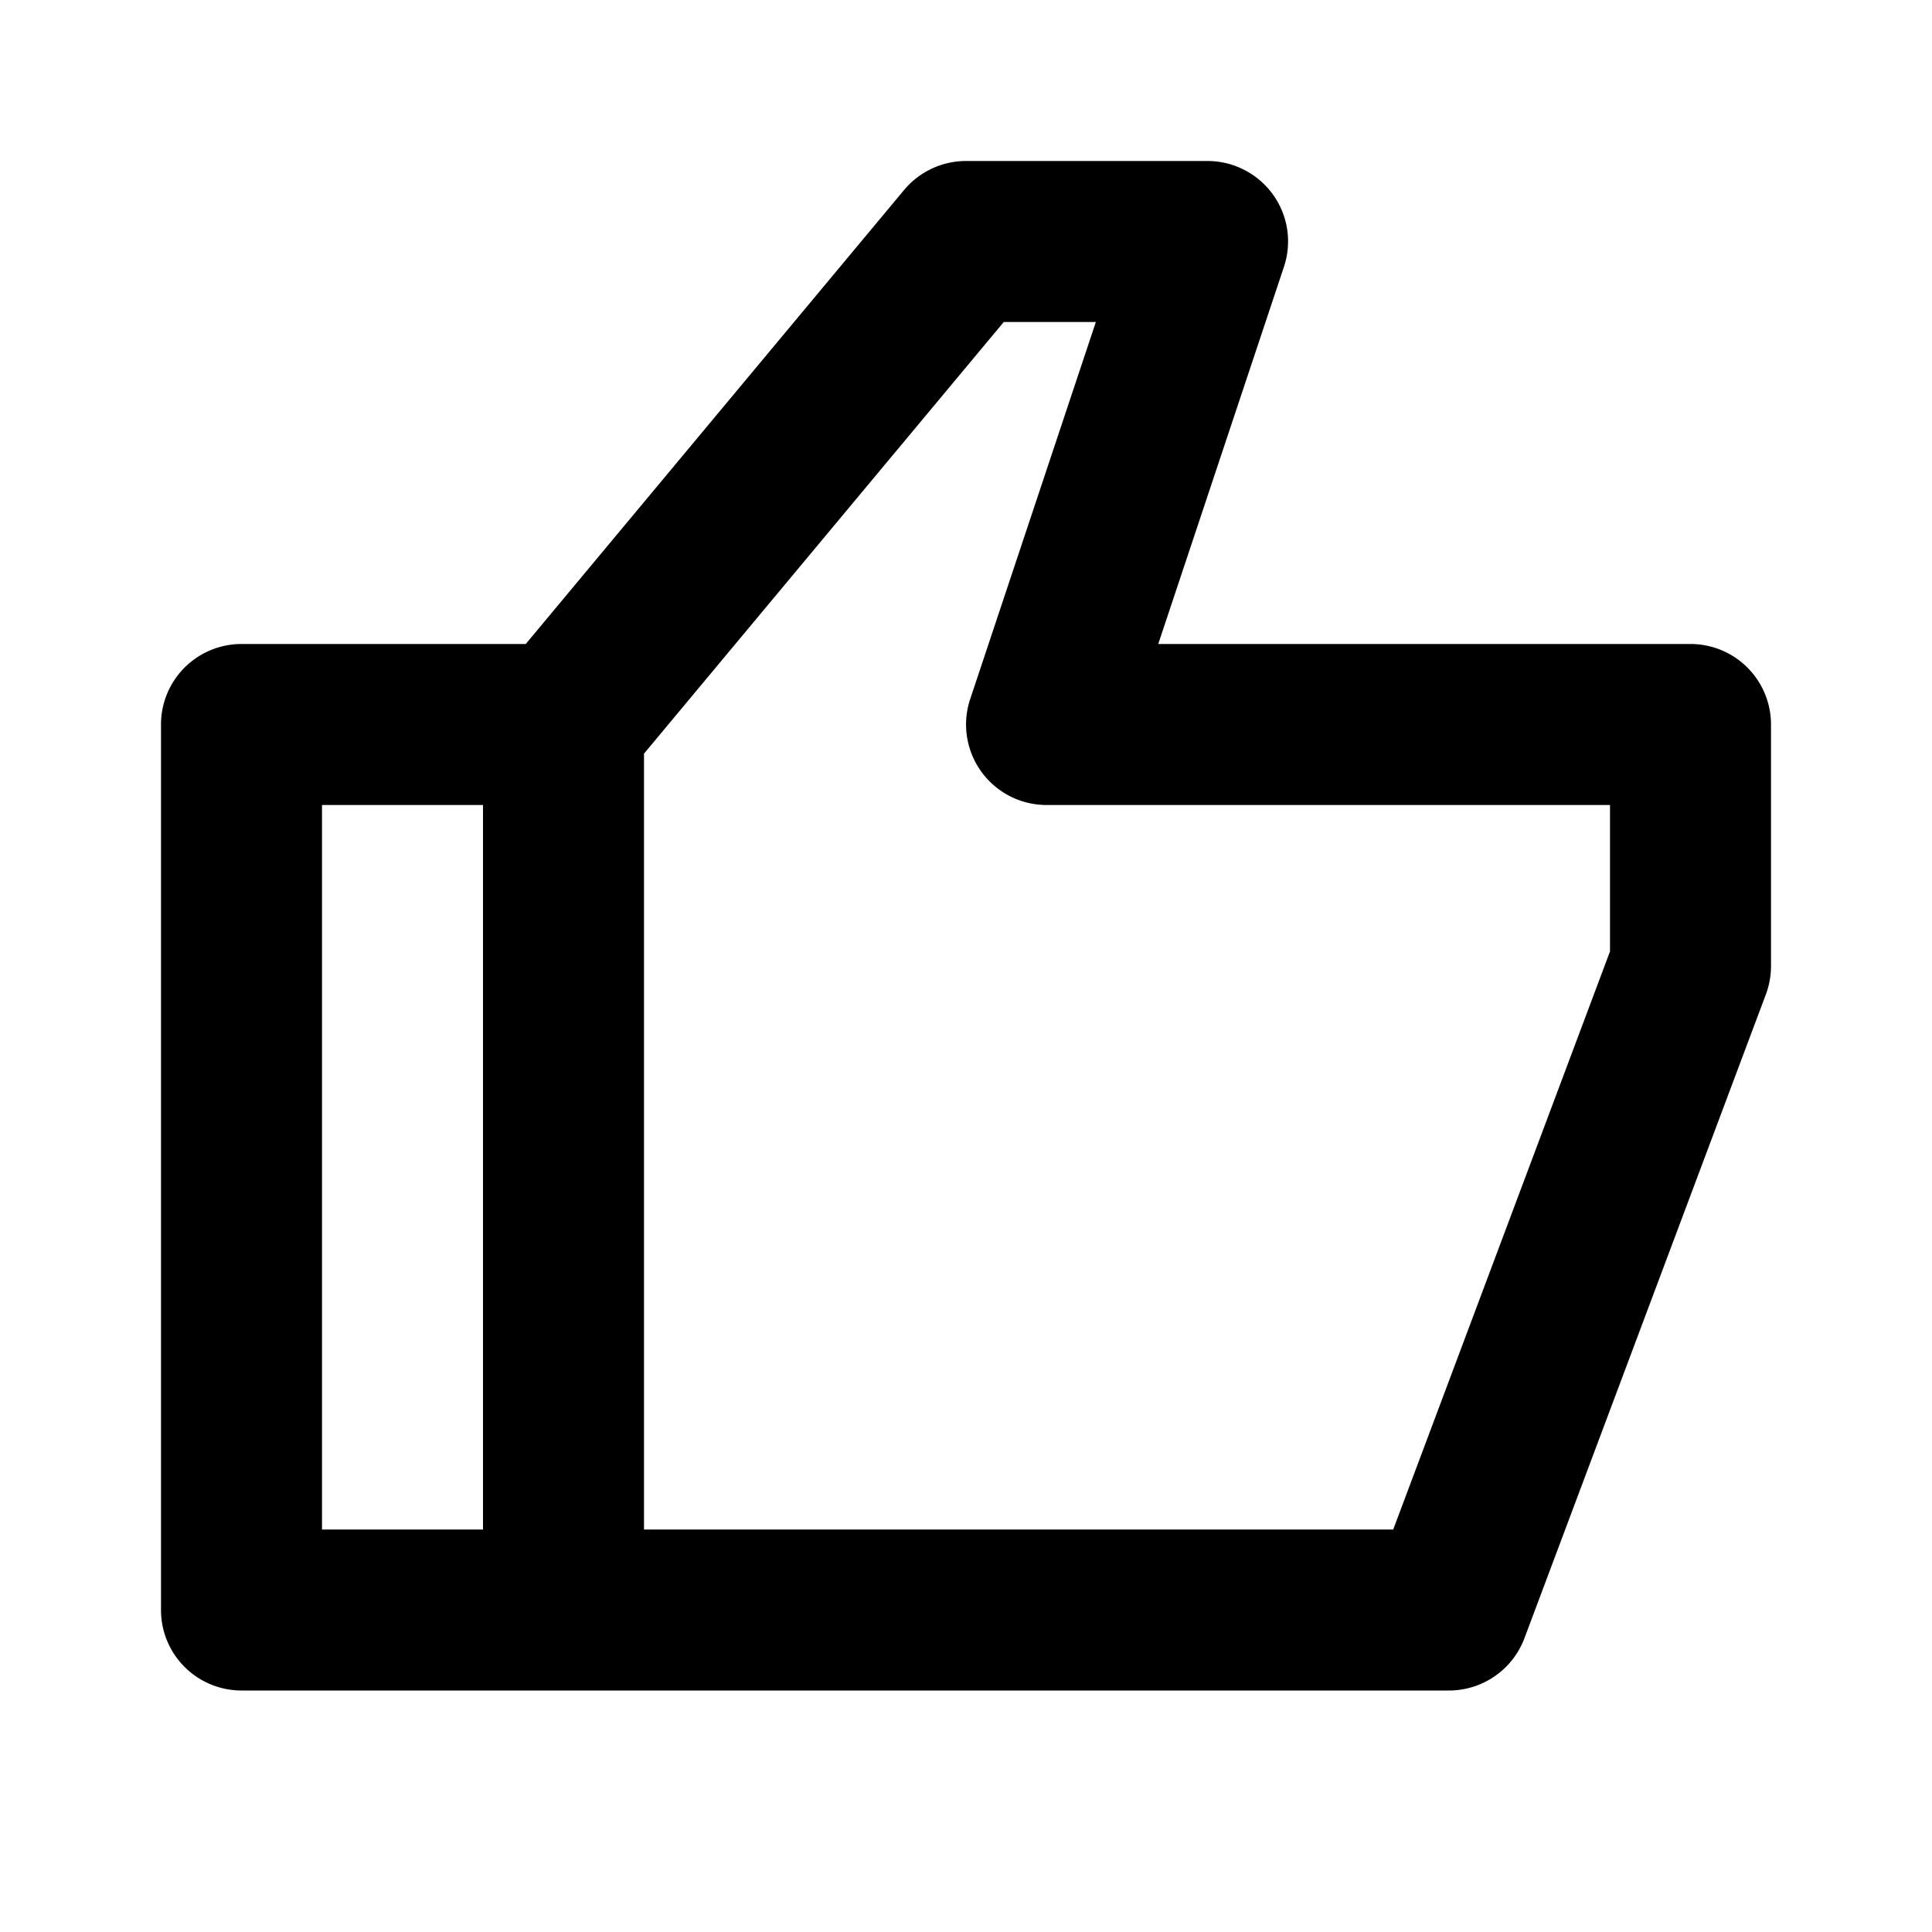 <svg xmlns="http://www.w3.org/2000/svg" width="24" height="24" viewBox="0 0 24 24"><path d="M21 8h-6.612l1.561-4.684a.996.996 0 0 0-.137-.901A1.003 1.003 0 0 0 15 2h-3c-.297 0-.578.132-.769.36L6.531 8H3a1 1 0 0 0-1 1v11a1 1 0 0 0 1 1h15c.417 0 .79-.259.937-.649l3-8A1 1 0 0 0 22 12V9a1 1 0 0 0-1-1zM4 10h2v9H4v-9zm16 1.819L17.307 19H8V9.362L12.469 4h1.144l-1.561 4.684A1 1 0 0 0 13 10h7v1.819z"/></svg>
